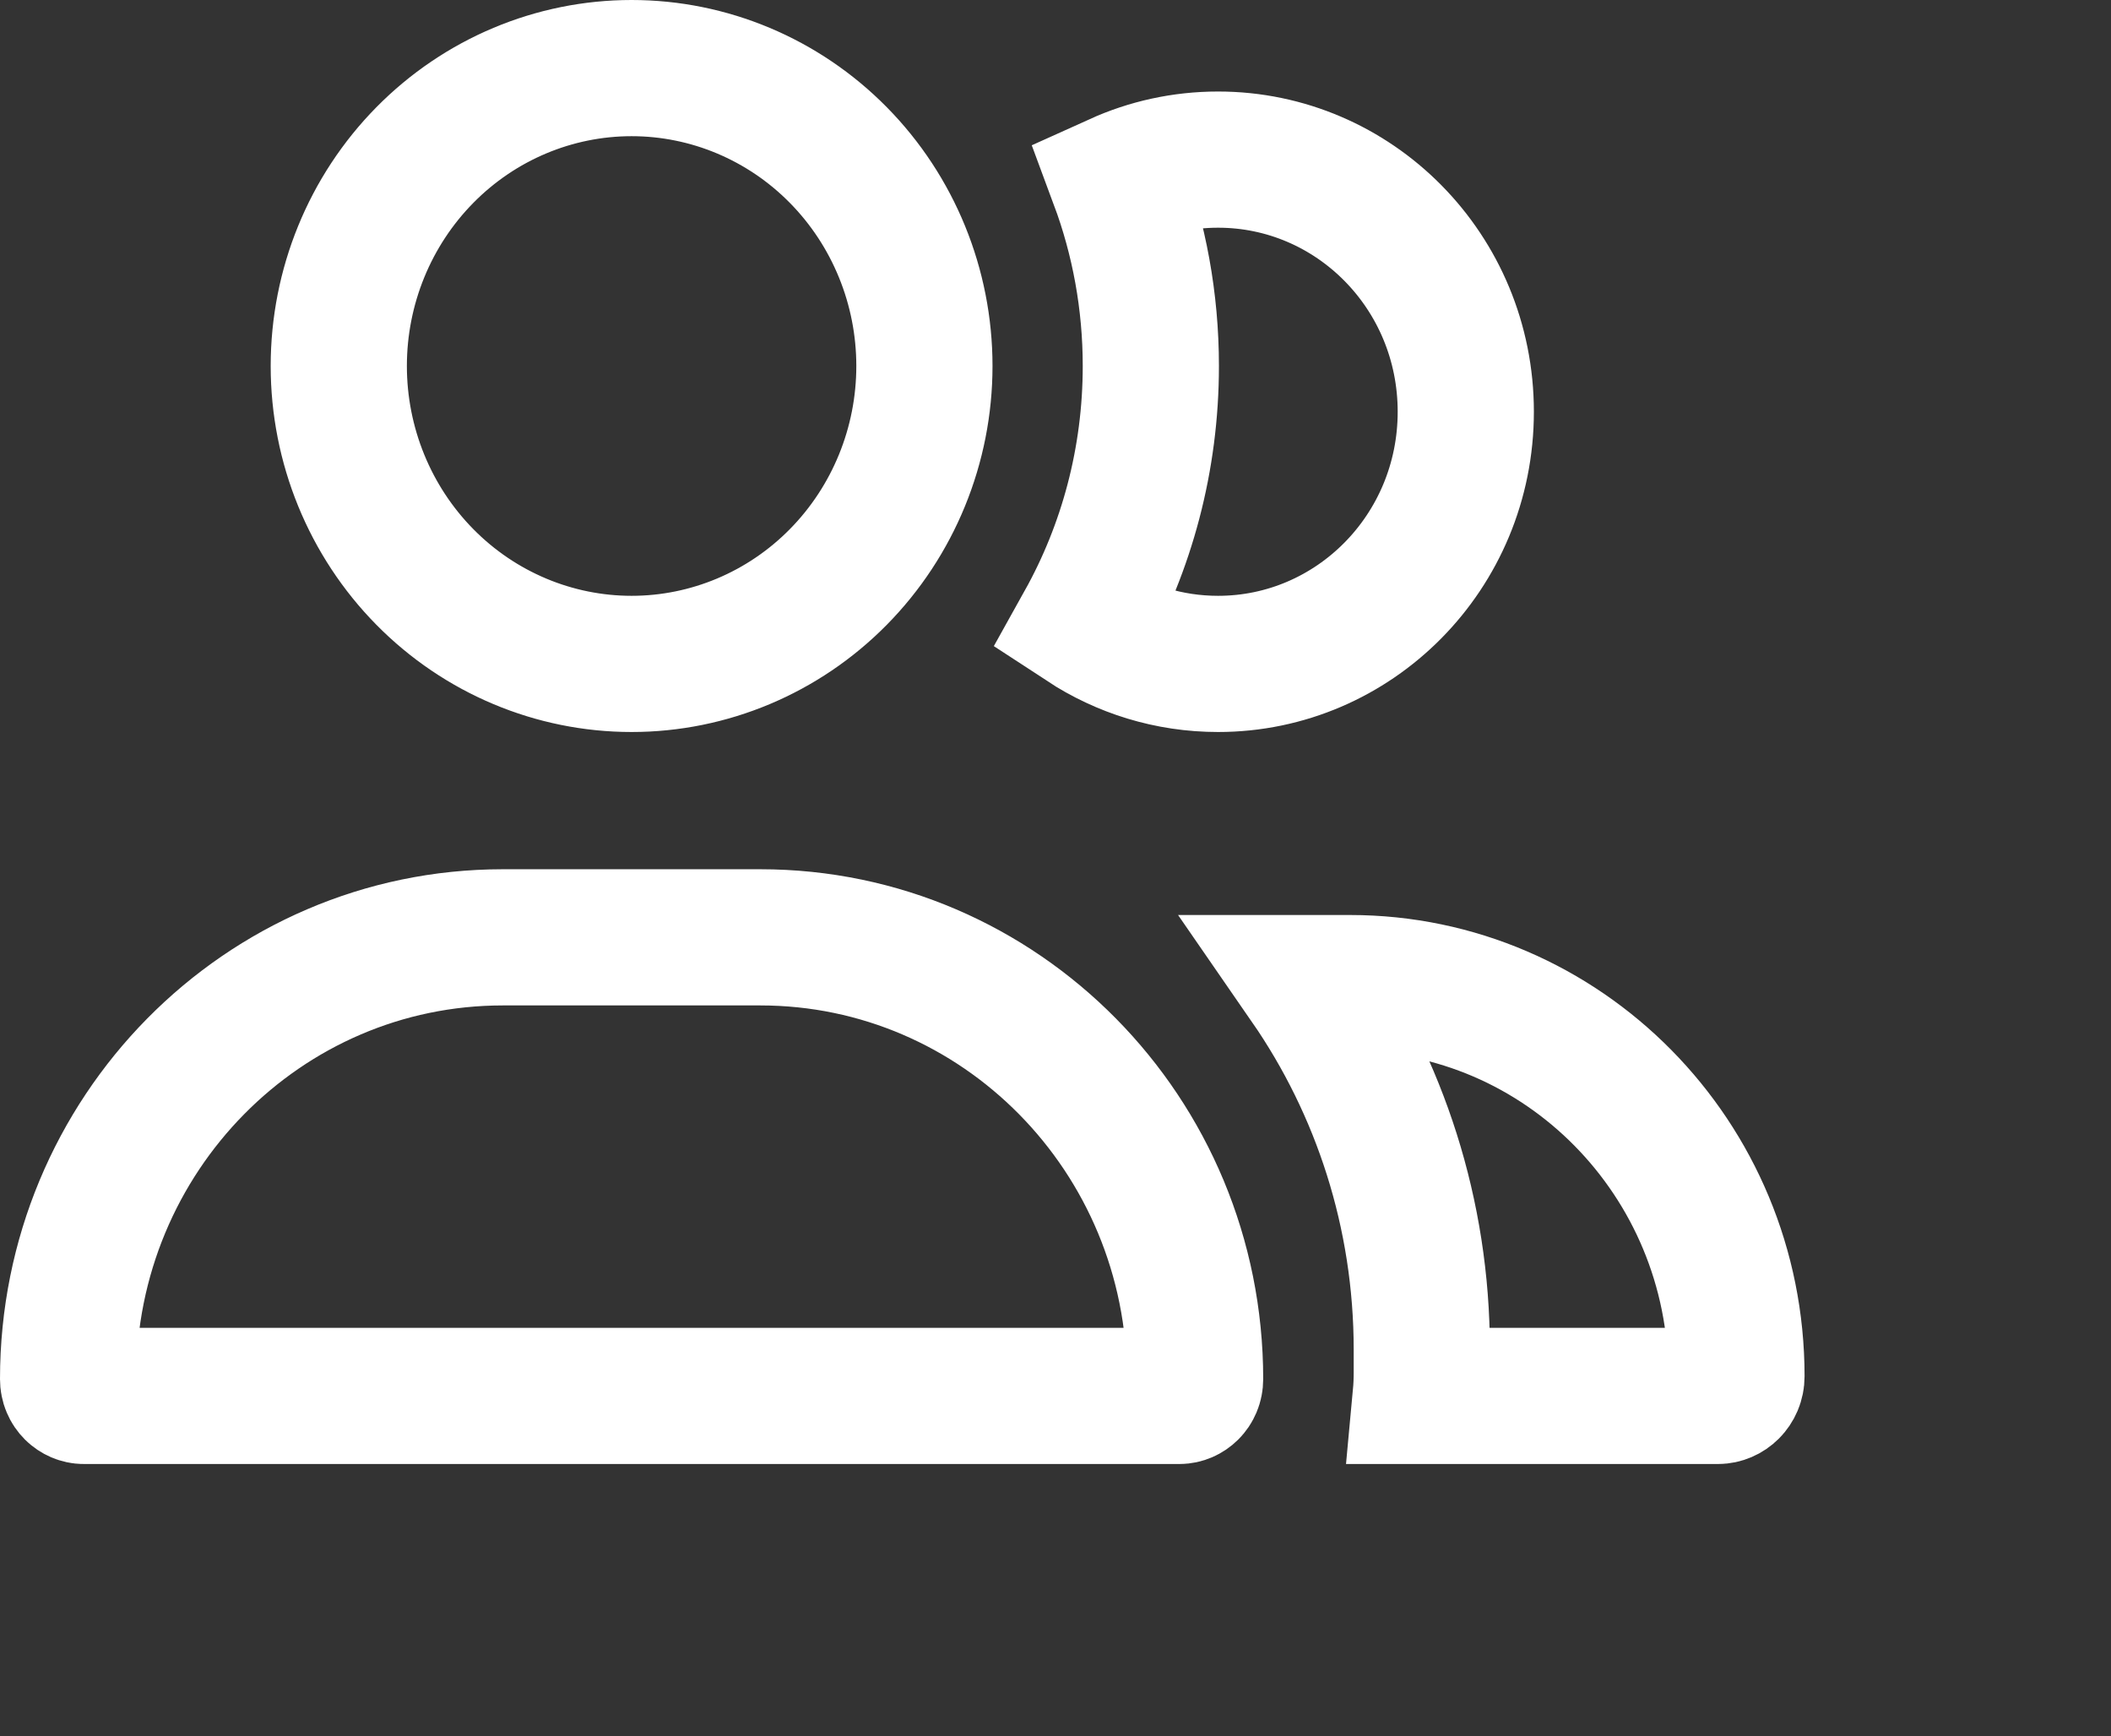 <?xml version="1.0" encoding="UTF-8"?> <svg xmlns="http://www.w3.org/2000/svg" width="62" height="51" viewBox="0 0 62 51" fill="none"><rect x="0" y="0" width="62" height="51" fill="#333333" stroke="none"/><g id="user-group-solid 1"><path id="Vector" d="M41.727 41C41.748 40.774 41.758 40.545 41.758 40.312V39.641C41.758 35.642 40.521 31.925 38.413 28.875H39.651C45.889 28.875 51 34.016 51 40.422C51 40.767 50.73 41 50.458 41H41.727ZM9.95 10.75C9.95 8.42 10.863 6.192 12.479 4.553C14.094 2.915 16.278 2 18.55 2C20.822 2 23.006 2.915 24.621 4.553C26.237 6.192 27.15 8.42 27.15 10.75C27.15 13.08 26.237 15.308 24.621 16.947C23.006 18.585 20.822 19.5 18.55 19.5C16.278 19.5 14.094 18.585 12.479 16.947C10.863 15.308 9.95 13.08 9.95 10.75ZM2 40.506C2 33.311 7.739 27.531 14.765 27.531H22.334C29.361 27.531 35.1 33.311 35.1 40.506C35.1 40.805 34.868 41 34.641 41H2.46C2.232 41 2 40.805 2 40.506ZM35.775 19.5C34.328 19.5 32.979 19.07 31.842 18.325C33.091 16.084 33.8 13.497 33.8 10.75C33.8 8.844 33.457 7.013 32.828 5.321C33.731 4.913 34.727 4.688 35.775 4.688C39.77 4.688 43.05 7.973 43.05 12.094C43.05 16.214 39.77 19.5 35.775 19.5Z" stroke="white" stroke-width="4"></path></g></svg> 